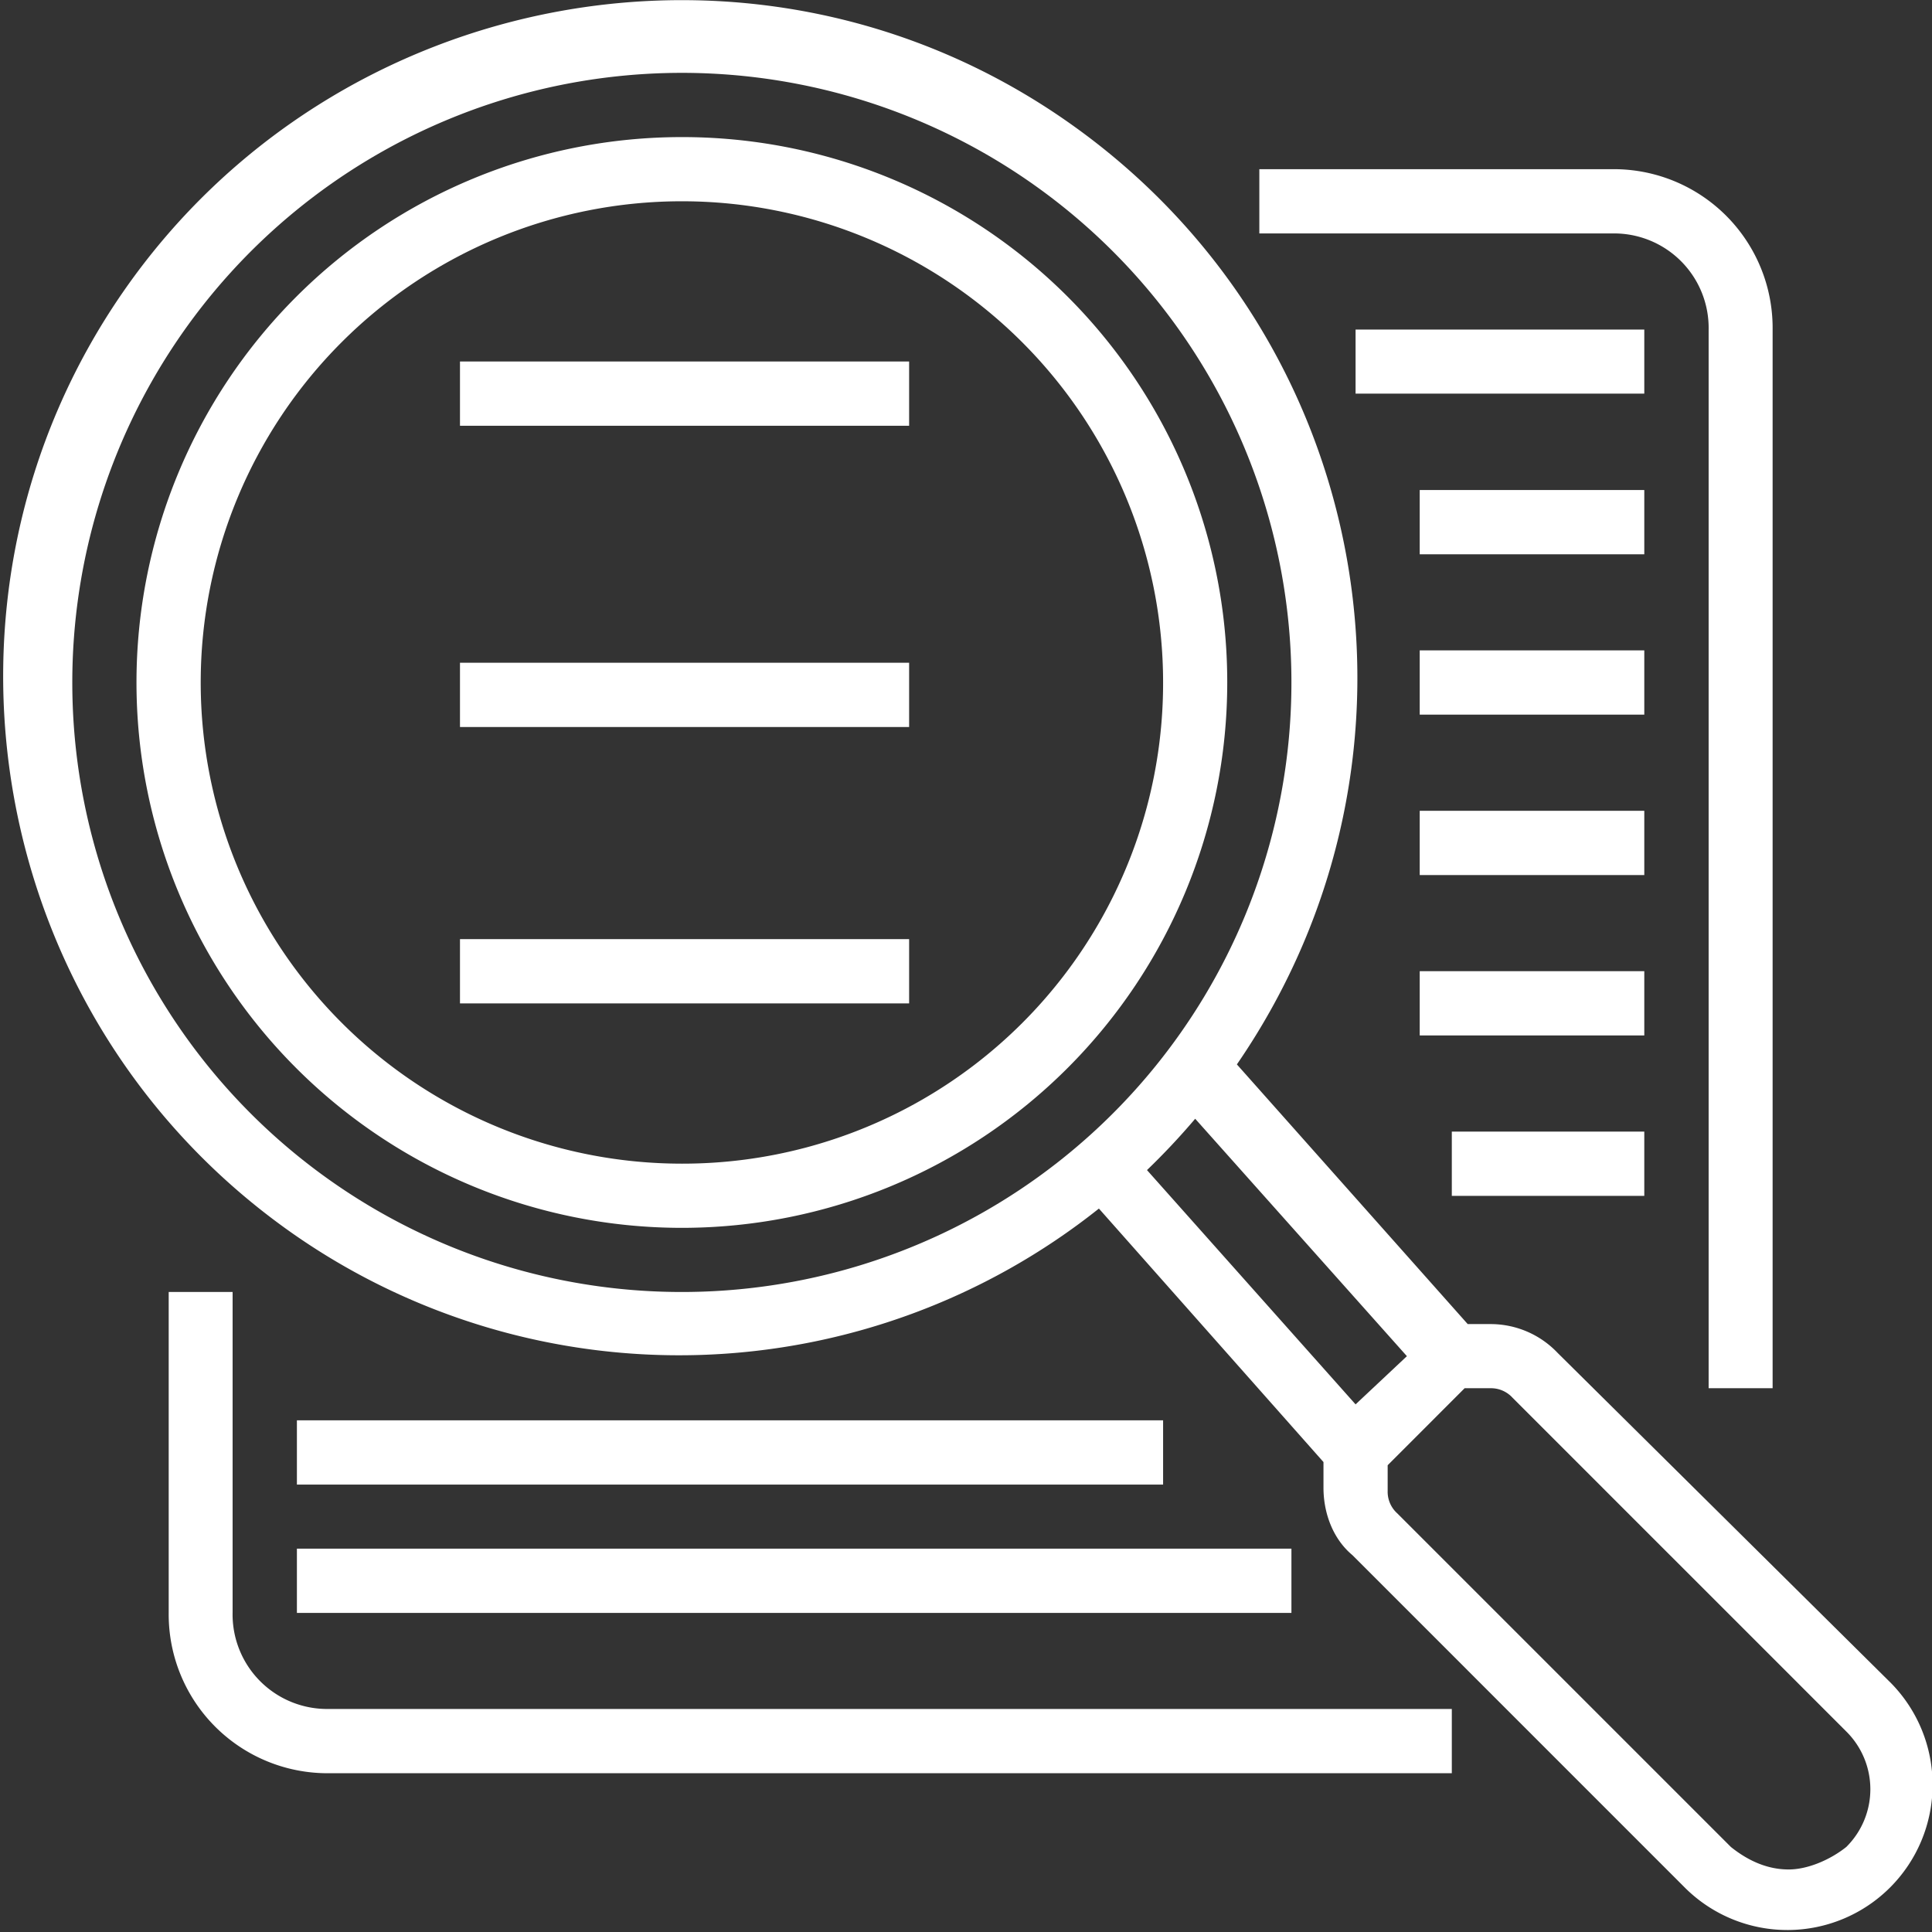 <svg id="Capa_1" data-name="Capa 1" xmlns="http://www.w3.org/2000/svg" viewBox="0 0 481 481"><rect x="0" y="0" width="481" height="481" fill="#333333" stroke="none"/><defs><style>.cls-1{fill:#fff;}</style></defs><title>transparent</title><path class="cls-1" d="M169.76,34.13A135.78,135.78,0,1,0,305.54,169.91,135.66,135.66,0,0,0,169.76,34.13Zm0,255.58a119.8,119.8,0,1,1,119.81-119.8A119.64,119.64,0,0,1,169.76,289.71Z"/><path class="cls-1" d="M441.32,345.62V82.05a39.54,39.54,0,0,0-39.93-39.93H313.53v16h87.86a23.54,23.54,0,0,1,24,24V345.62Z"/><path class="cls-1" d="M42,321.66v79.87a39.55,39.55,0,0,0,39.94,39.94H361.45v-16H81.91a23.53,23.53,0,0,1-24-24V321.66Z"/><path class="cls-1" d="M337.49,82.05h71.88V98H337.49Z"/><path class="cls-1" d="M353.46,122h55.91v16H353.46Z"/><path class="cls-1" d="M353.46,161.92h55.91v16H353.46Z"/><path class="cls-1" d="M353.46,201.86h55.91v16H353.46Z"/><path class="cls-1" d="M353.46,241.79h55.91v16H353.46Z"/><path class="cls-1" d="M361.45,281.73h47.92v16H361.45Z"/><path class="cls-1" d="M73.92,353.61H289.57v16H73.92Z"/><path class="cls-1" d="M73.92,385.56h247.6v16H73.92Z"/><path class="cls-1" d="M114.52,233.81H226.34v16H114.52Z"/><path class="cls-1" d="M114.52,90H226.34v16H114.52Z"/><path class="cls-1" d="M387.81,336.84A23,23,0,0,0,371,329.65h-5.59L307.94,265c52.71-76.67,34.34-181.3-42.33-234.81S83.5-3.41,30.79,72.47-3.55,253.77,73.12,307.28a167.81,167.81,0,0,0,200.47-6.39L329.5,364v6.39c0,6.39,2.4,12.78,7.19,16.77l83.06,83.07a36.15,36.15,0,0,0,51.12-51.12ZM18,169.91A151.76,151.76,0,1,1,169.76,321.66,151.69,151.69,0,0,1,18,169.91Zm267.56,121.4a173.43,173.43,0,0,0,12-12.78l52.71,59.11-12.78,12ZM445.31,465.43c-5.59,0-10.38-2.4-14.38-5.6l-83.06-83.06a7.23,7.23,0,0,1-2.39-5.59v-6.39l19.16-19.17H371a7.26,7.26,0,0,1,5.6,2.4l83.06,83.06a20.24,20.24,0,0,1,0,28.75C455.69,463,450.1,465.43,445.31,465.43Z"/><path class="cls-1" d="M114.52,165H226.34v16H114.52Z"/></svg>
